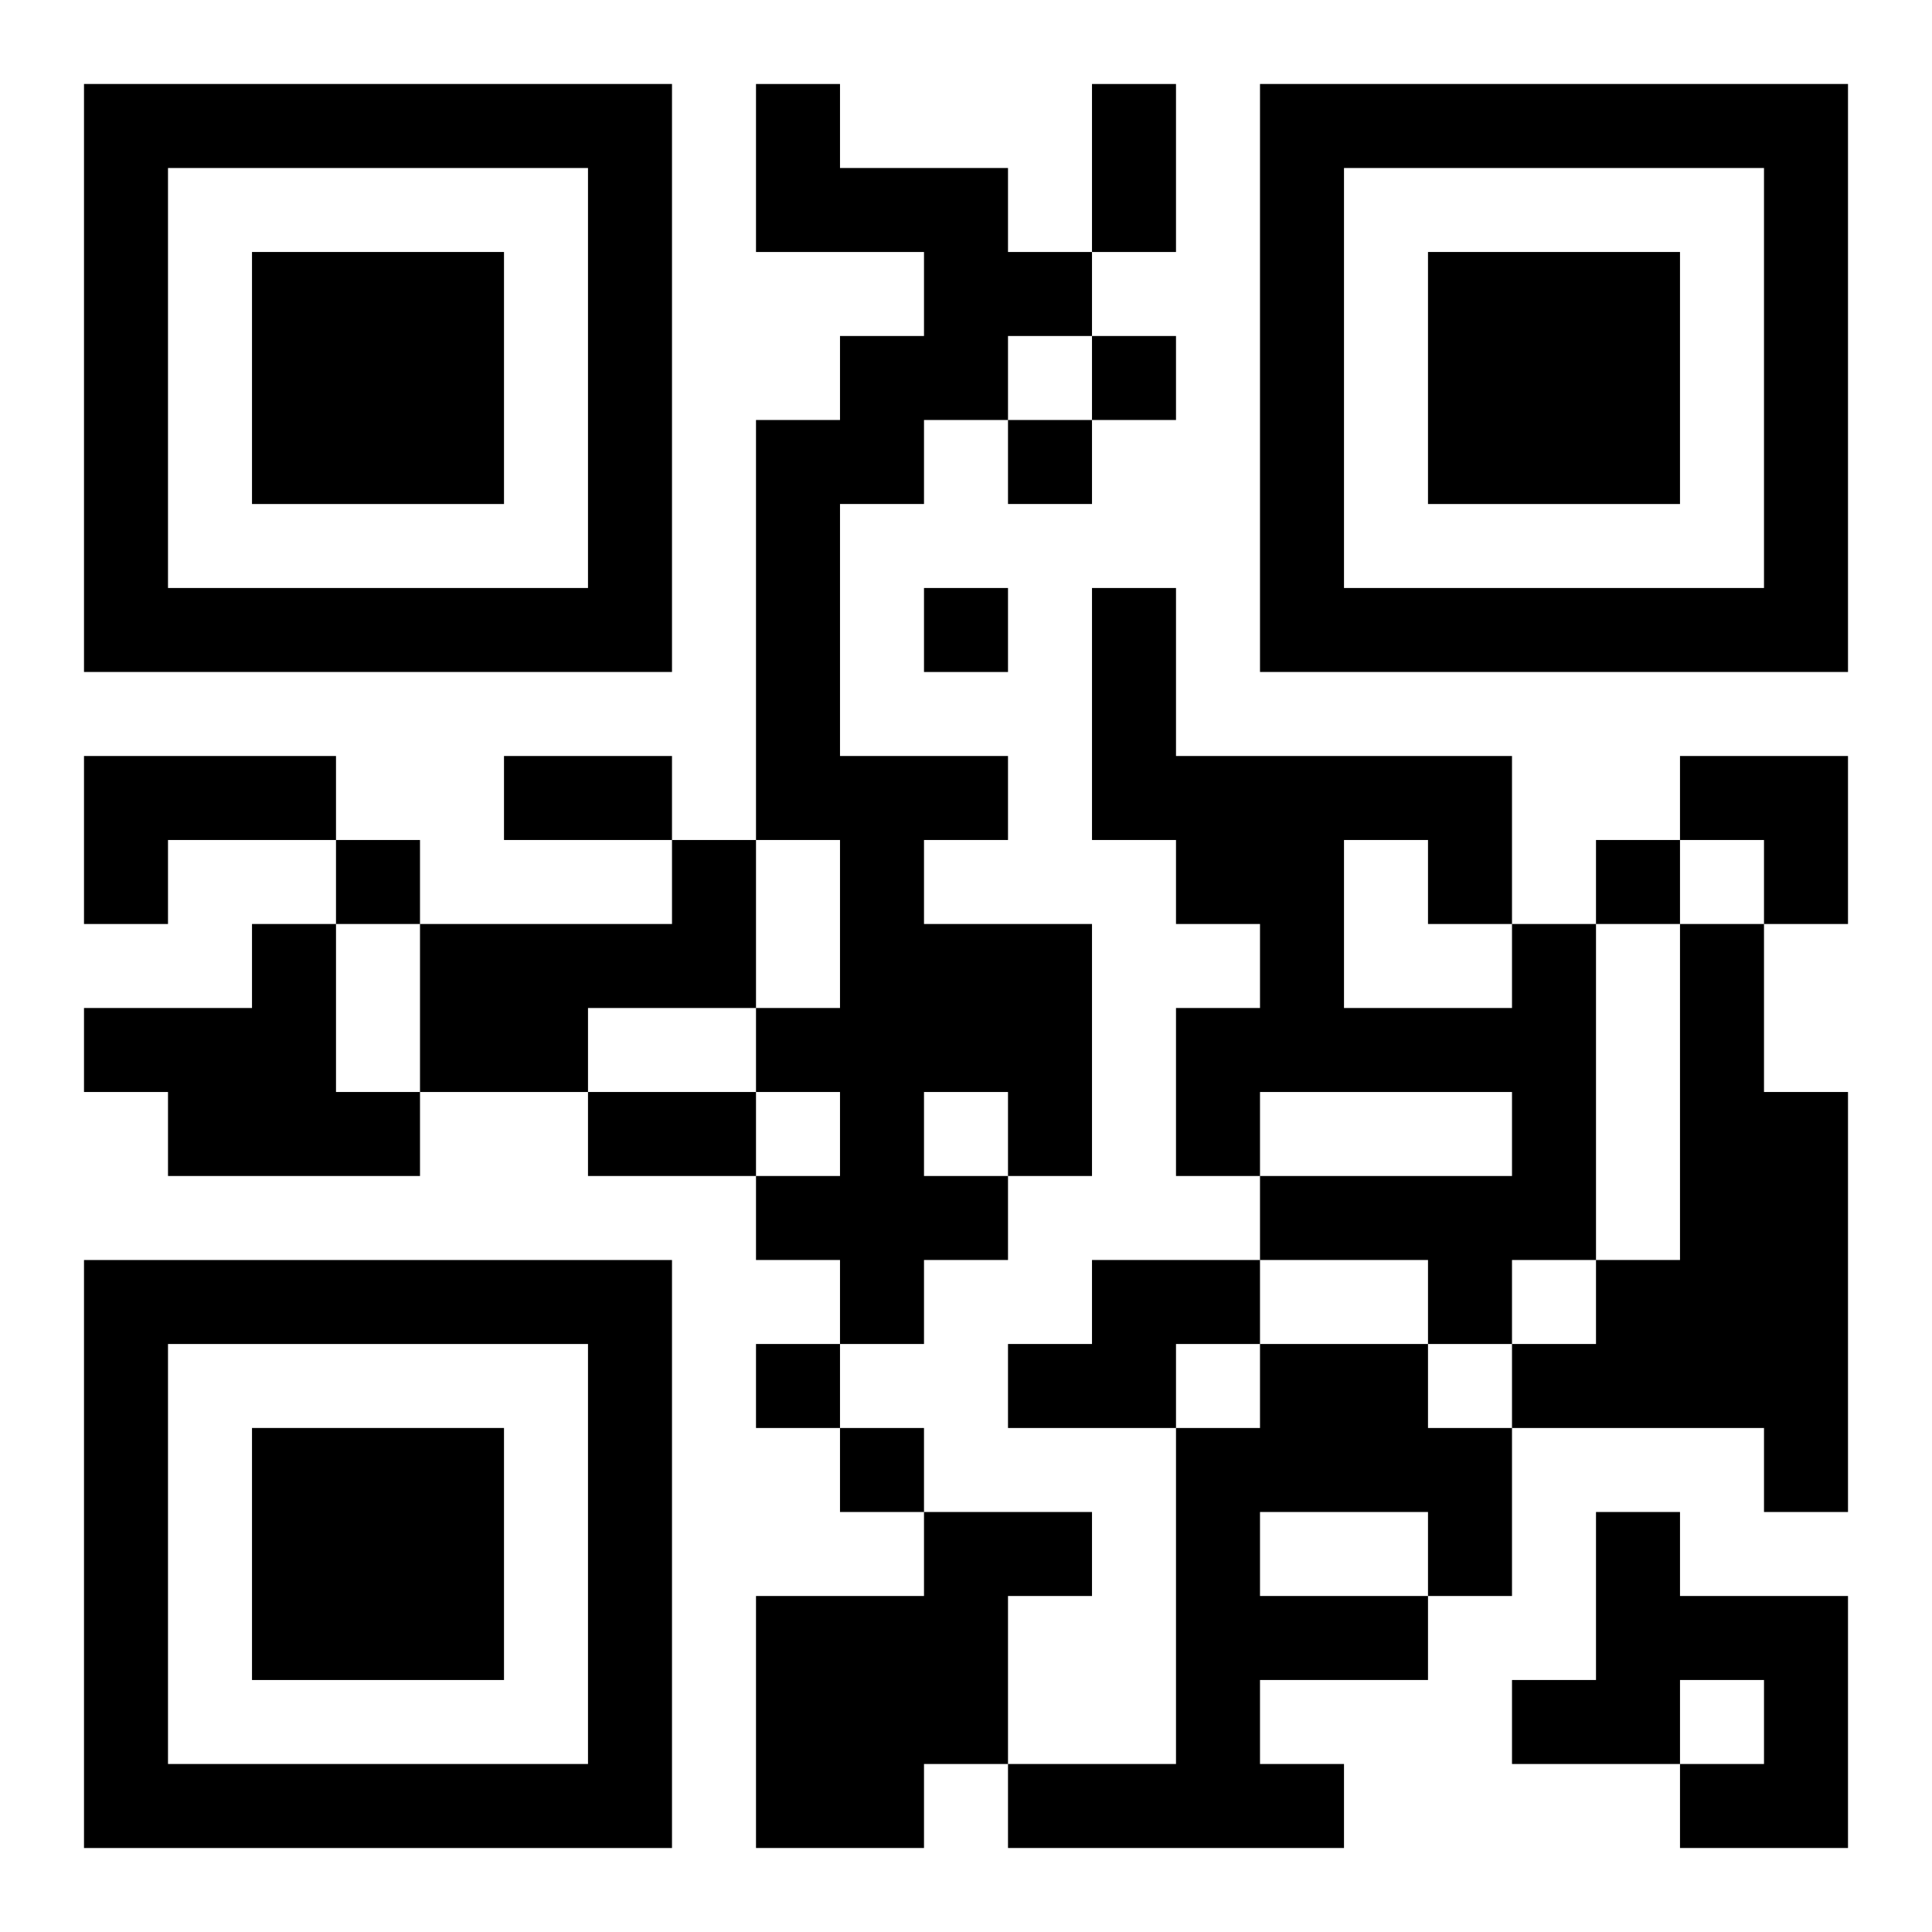 <?xml version="1.0" encoding="UTF-8"?>
<svg width="250" height="250" baseProfile="full" version="1.1" viewBox="-1 -1 23 23" xmlns="http://www.w3.org/2000/svg" xmlns:xlink="http://www.w3.org/1999/xlink"><symbol id="a"><path d="m0 7v7h7v-7h-7zm1 1h5v5h-5v-5zm1 1v3h3v-3h-3z"/></symbol><use y="-7" xlink:href="#a"/><use y="7" xlink:href="#a"/><use x="14" y="-7" xlink:href="#a"/><path d="m8 0h1v1h2v1h1v1h-1v1h-1v1h-1v3h2v1h-1v1h2v3h-1v1h-1v1h-1v-1h-1v-1h1v-1h-1v-1h1v-2h-1v-5h1v-1h1v-1h-2v-2m2 12v1h1v-1h-1m-10-4h3v1h-2v1h-1v-2m7 1h1v2h-2v1h-2v-2h3v-1m-5 1h1v2h1v1h-3v-1h-1v-1h2v-1m15 0h1v4h-1v1h-1v-1h-2v-1h3v-1h-3v1h-1v-2h1v-1h-1v-1h-1v-3h1v2h4v2m-2-1v2h2v-1h-1v-1h-1m4 1h1v2h1v5h-1v-1h-3v-1h1v-1h1v-4m-7 4h2v1h-1v1h-2v-1h1v-1m2 1h2v1h1v2h-1v1h-2v1h1v1h-4v-1h2v-4h1v-1m0 2v1h2v-1h-2m-4 0h2v1h-1v2h-1v1h-2v-3h2v-1m8 0h1v1h2v3h-2v-1h1v-1h-1v1h-2v-1h1v-2m-6-14v1h1v-1h-1m-1 1v1h1v-1h-1m-1 2v1h1v-1h-1m-7 3v1h1v-1h-1m15 0v1h1v-1h-1m-10 6v1h1v-1h-1m1 1v1h1v-1h-1m3-16h1v2h-1v-2m-7 8h2v1h-2v-1m1 4h2v1h-2v-1m13-4h2v2h-1v-1h-1z"/></svg>
